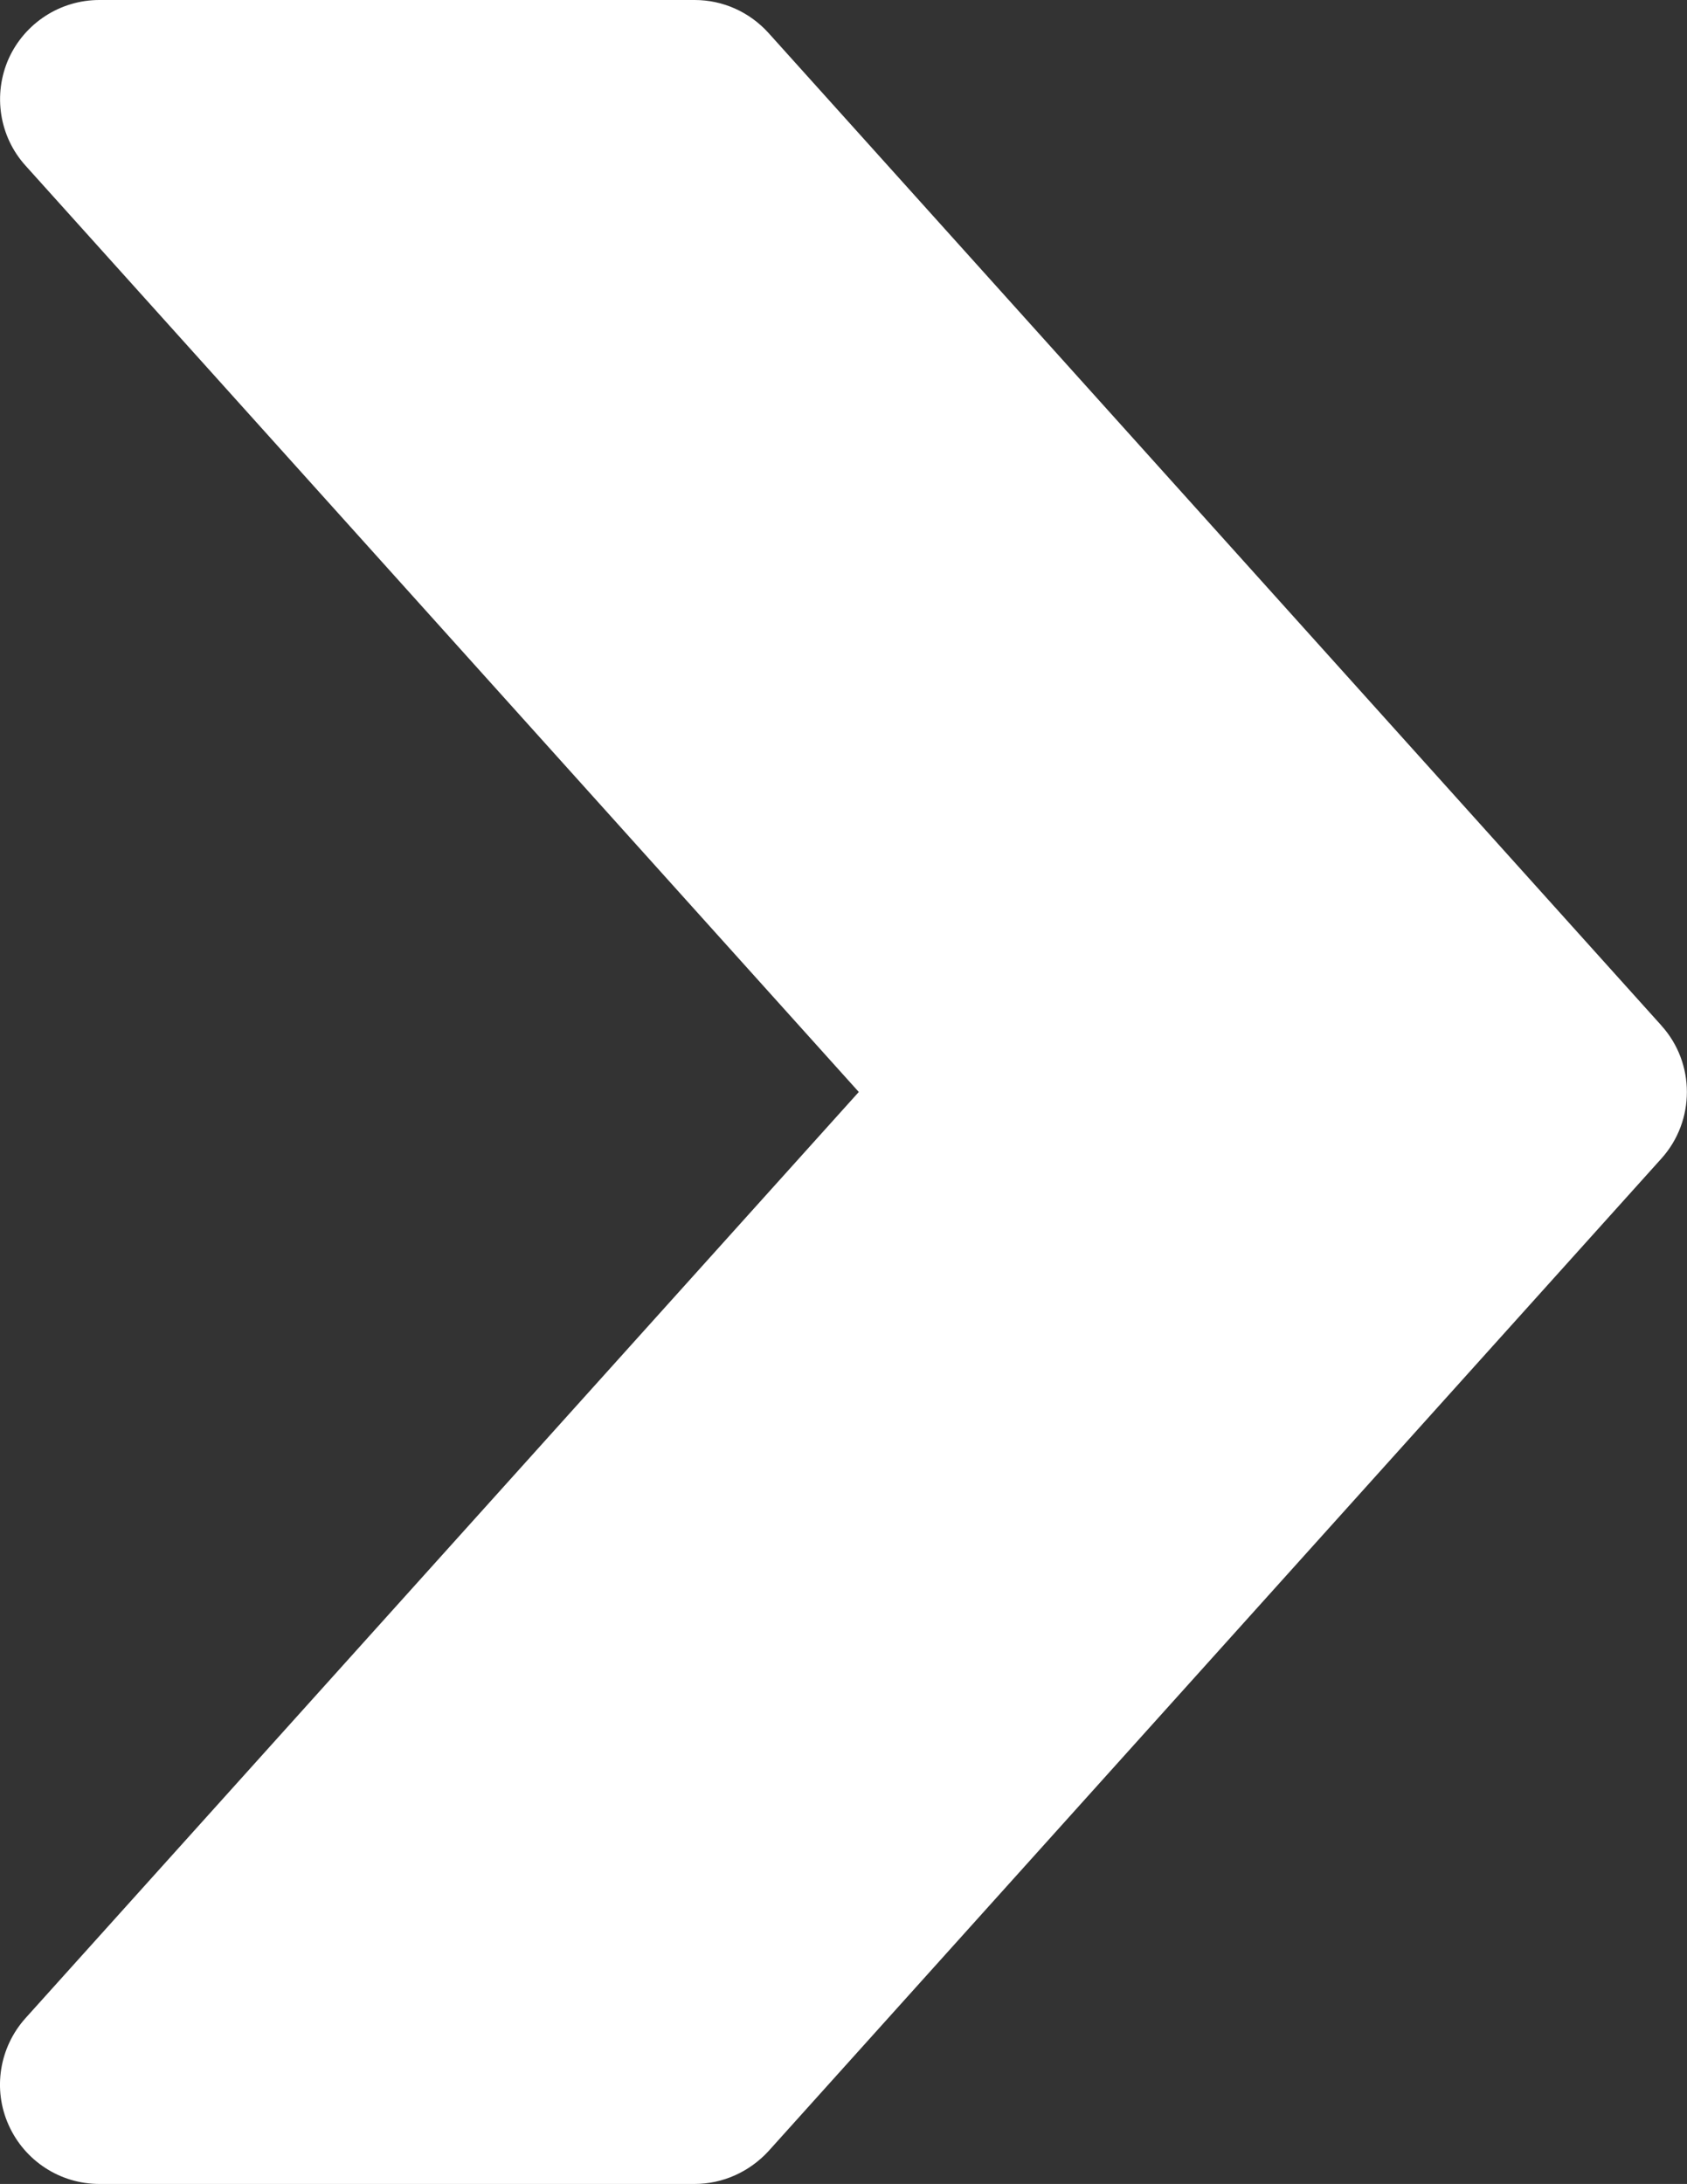 <?xml version="1.0" encoding="UTF-8"?>
<svg xmlns="http://www.w3.org/2000/svg" id="b" viewBox="0 0 272.03 352">
  <rect x="0" y="0" width="272.03" height="352" fill="#333333" stroke="none"/>
  <g id="c">
    <path d="M267.92,165.31L123.92,5.31c-3.07-3.39-7.36-5.31-11.9-5.31H16.02C9.71,0,3.99,3.71,1.39,9.47-1.17,15.26-.11,22.02,4.11,26.69l134.37,149.31L4.11,325.28c-4.22,4.7-5.31,11.46-2.72,17.22,2.59,5.79,8.32,9.5,14.62,9.5h96c4.54,0,8.83-1.95,11.9-5.28l144-160c5.47-6.08,5.47-15.36,0-21.41Z" style="fill:#fff;"></path>
  </g>
</svg>
